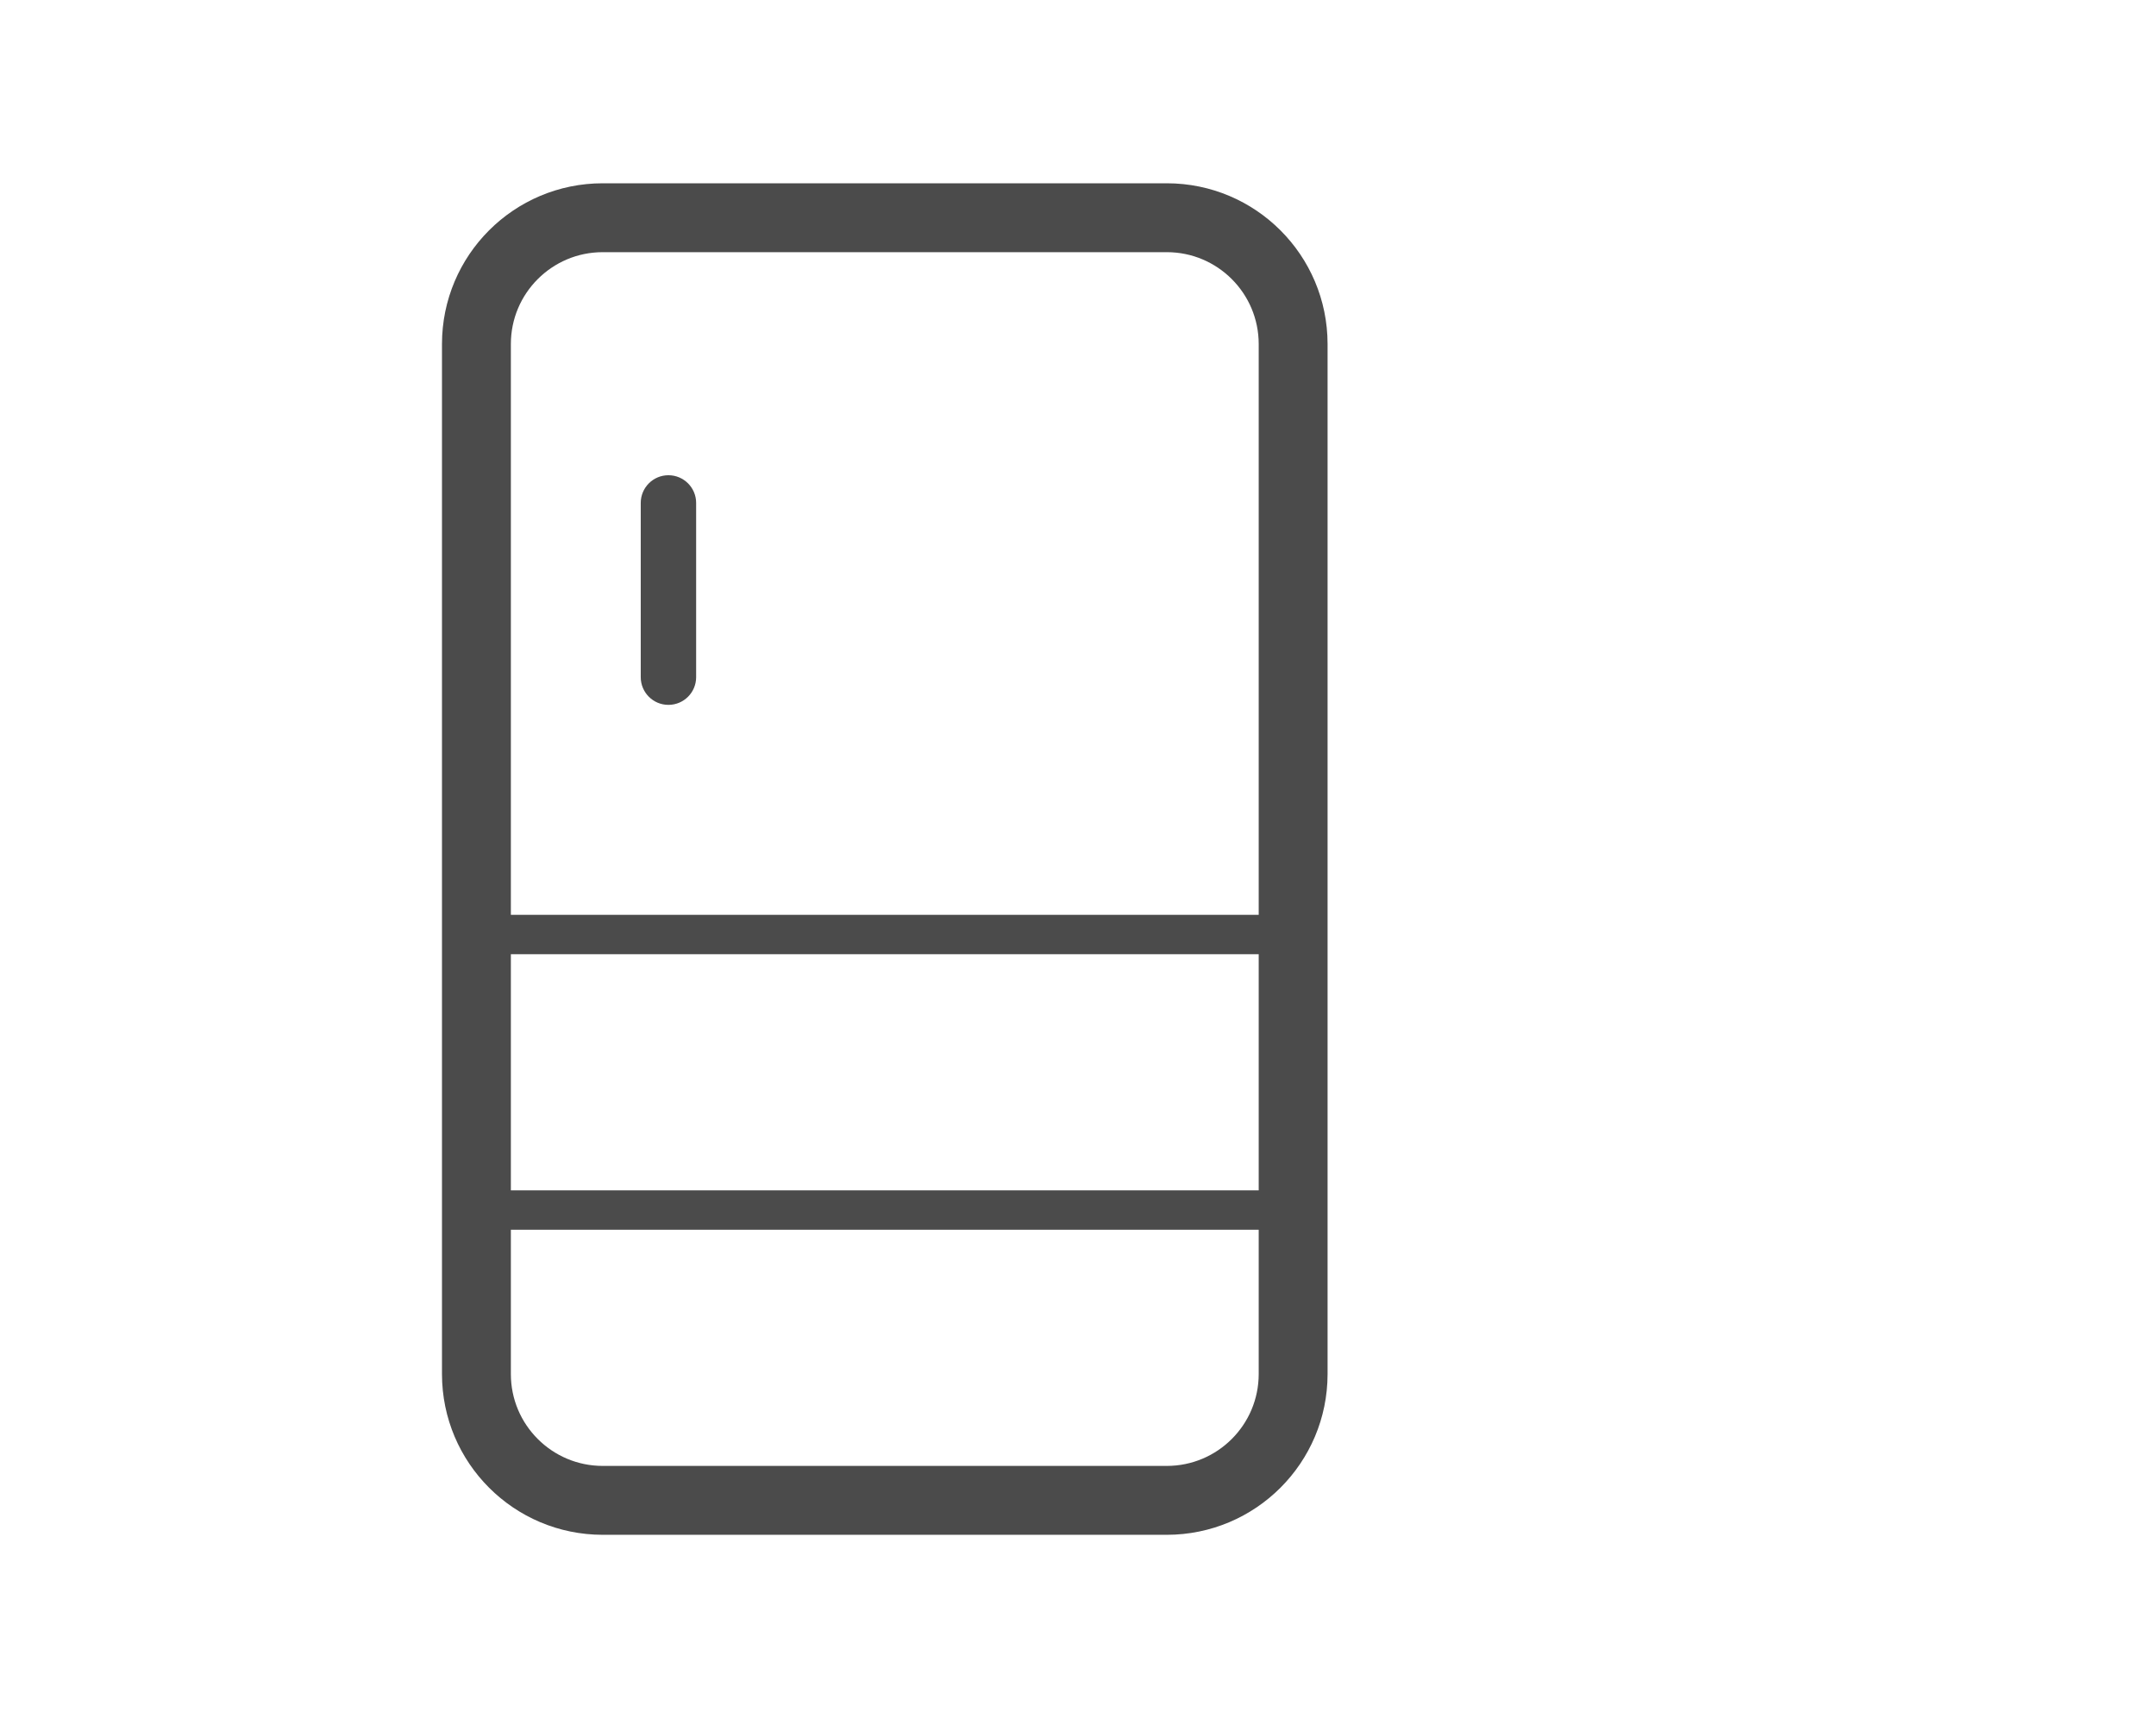 <svg width="200" height="160" viewBox="0 0 200 160" fill="none" xmlns="http://www.w3.org/2000/svg">
<path d="M62.006 44.079C60.588 44.079 59.438 45.229 59.438 46.648V62.809C59.438 64.229 60.588 65.379 62.006 65.379C63.425 65.379 64.577 64.229 64.577 62.809V46.648C64.577 45.229 63.425 44.079 62.006 44.079Z" fill="#4B4B4B"/>
<path d="M108.237 17H55.913C47.673 17 41.002 23.675 41 31.913V84.852V86.678V110.411V112.236V127.445C41.002 135.682 47.675 142.355 55.913 142.359H108.237C116.476 142.355 123.149 135.684 123.152 127.445V112.236V110.411V86.678V84.852V31.913C123.149 23.675 116.476 17.002 108.237 17ZM116.763 127.445C116.761 129.804 115.811 131.924 114.265 133.472C112.717 135.017 110.596 135.967 108.237 135.969H55.913C53.553 135.967 51.433 135.017 49.886 133.472C48.34 131.924 47.39 129.806 47.39 127.445V114.062H69.884H94.269H116.763V127.445ZM116.763 110.411H91.427H72.725H47.39V88.504H94.269H116.763V110.411ZM116.763 84.852H91.427H72.725H47.39V31.913C47.39 29.553 48.34 27.433 49.886 25.886C51.433 24.342 53.553 23.39 55.913 23.39H108.237C110.596 23.39 112.717 24.342 114.265 25.886C115.811 27.435 116.761 29.555 116.763 31.913V84.852Z" fill="#4B4B4B"/>
</svg>
